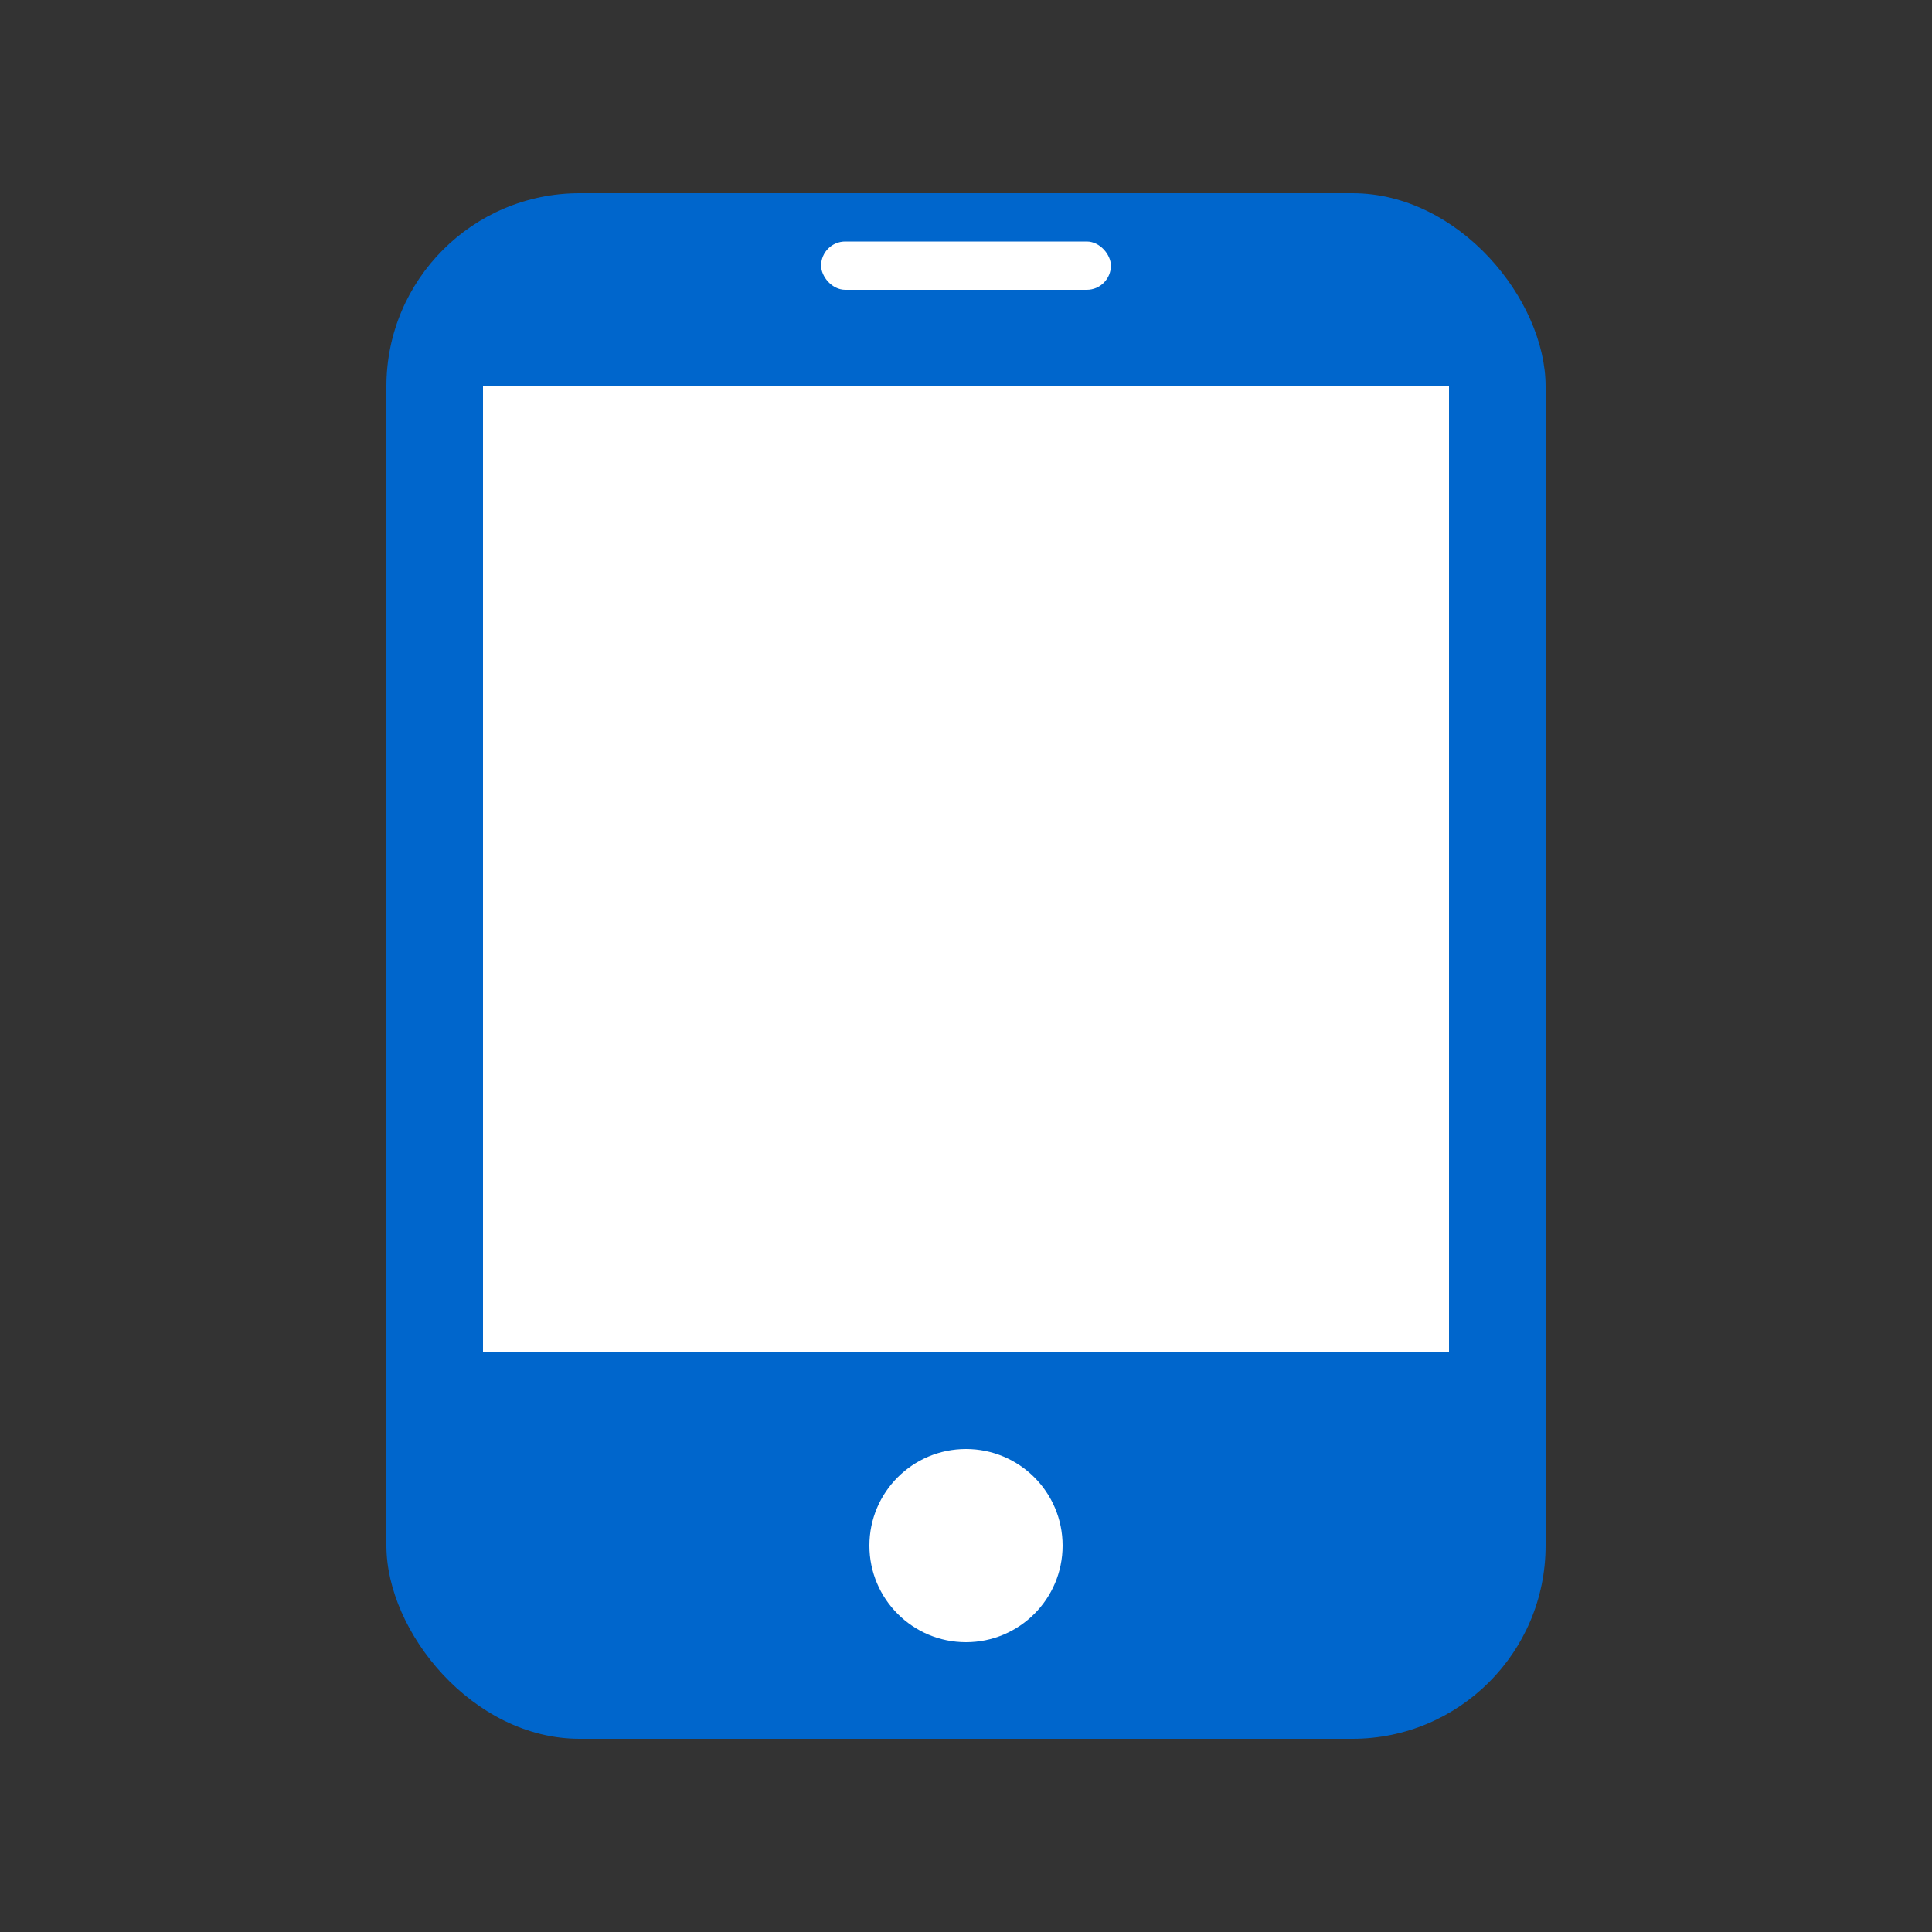 <svg width="40" height="40" viewBox="0 0 40 40" fill="none" xmlns="http://www.w3.org/2000/svg">
  <rect x="0" y="0" width="40" height="40" fill="#333333" stroke="none"/>
  <rect x="8" y="4" width="24" height="32" rx="4" fill="#0066cc"/>
  <rect x="10" y="8" width="20" height="20" fill="white"/>
  <circle cx="20" cy="32" r="2" fill="white"/>
  <rect x="17" y="5" width="6" height="1" rx="0.5" fill="white"/>
</svg>
